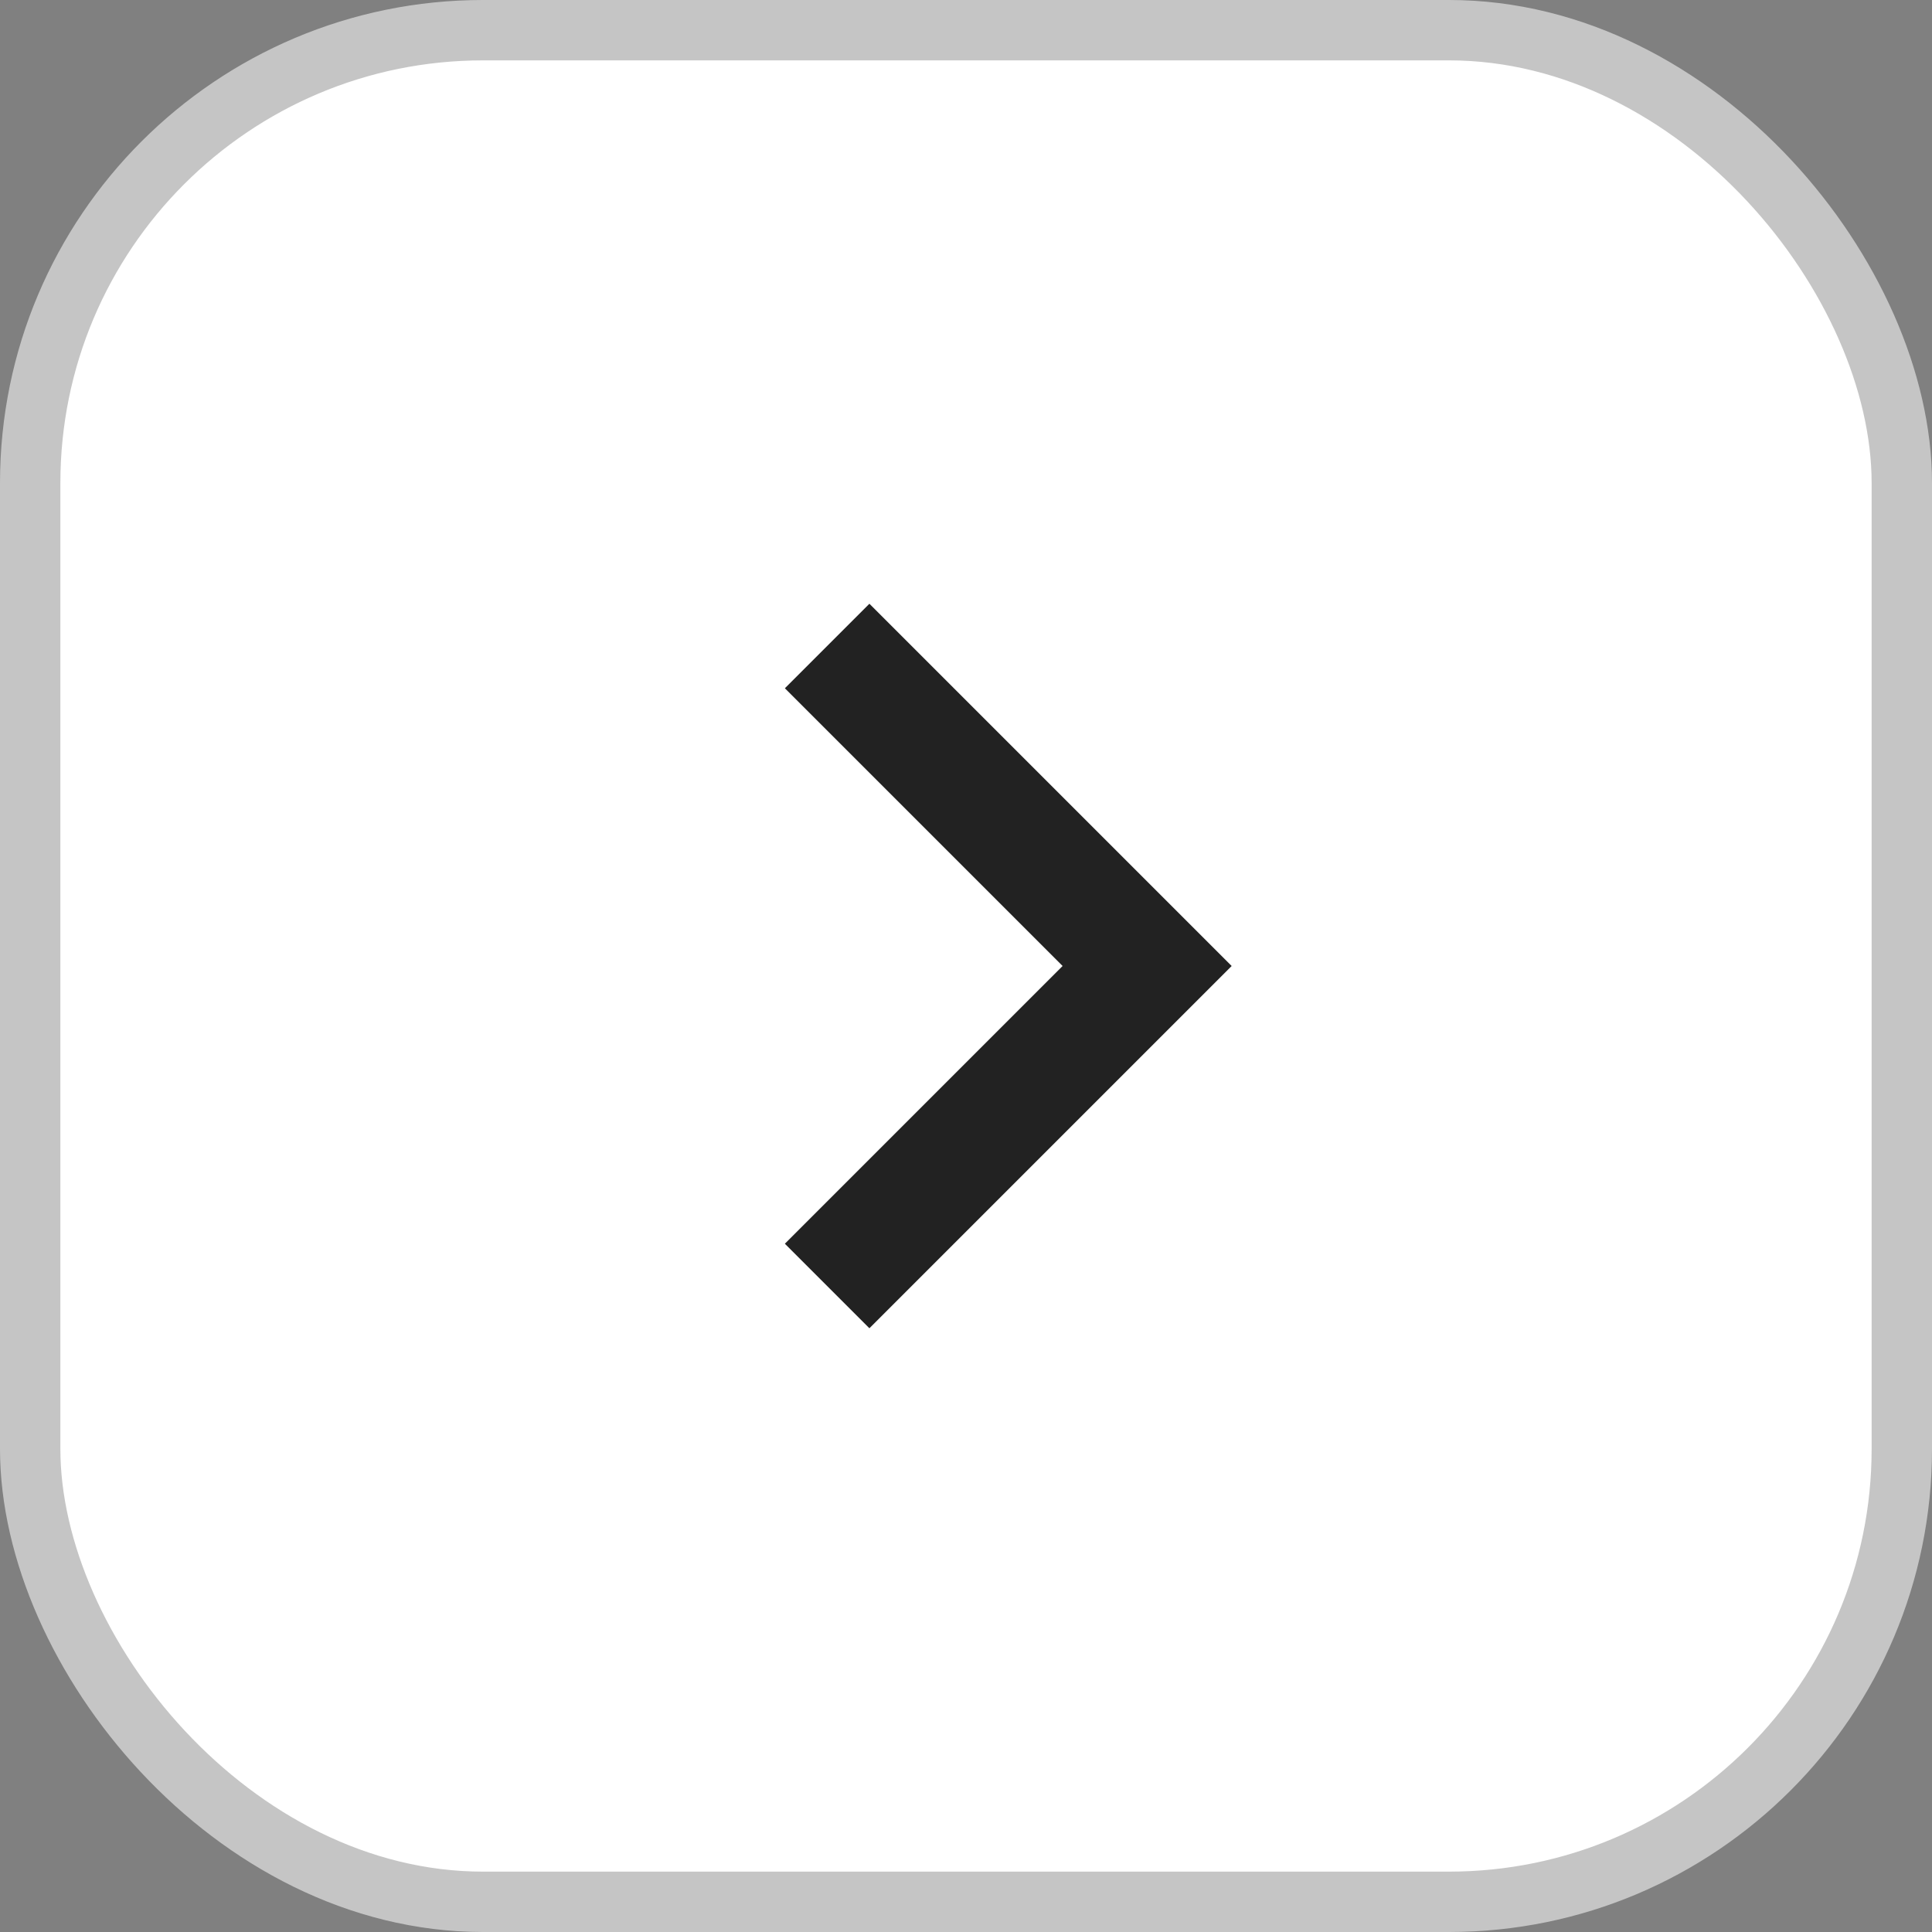 <svg width="32" height="32" viewBox="0 0 32 32" fill="none" xmlns="http://www.w3.org/2000/svg">
<rect x="0" y="0" width="32" height="32" fill="#808080" stroke="none"/>
<rect x="0.5" y="0.5" width="31" height="31" rx="7.5" fill="white"/>
<rect x="0.5" y="0.5" width="31" height="31" rx="7.5" stroke="#C5C5C5"/>
<path d="M17.6 16L13 11.4L14.4 10L20.4 16L14.4 22L13 20.6L17.6 16Z" fill="#222222"/>
</svg>
